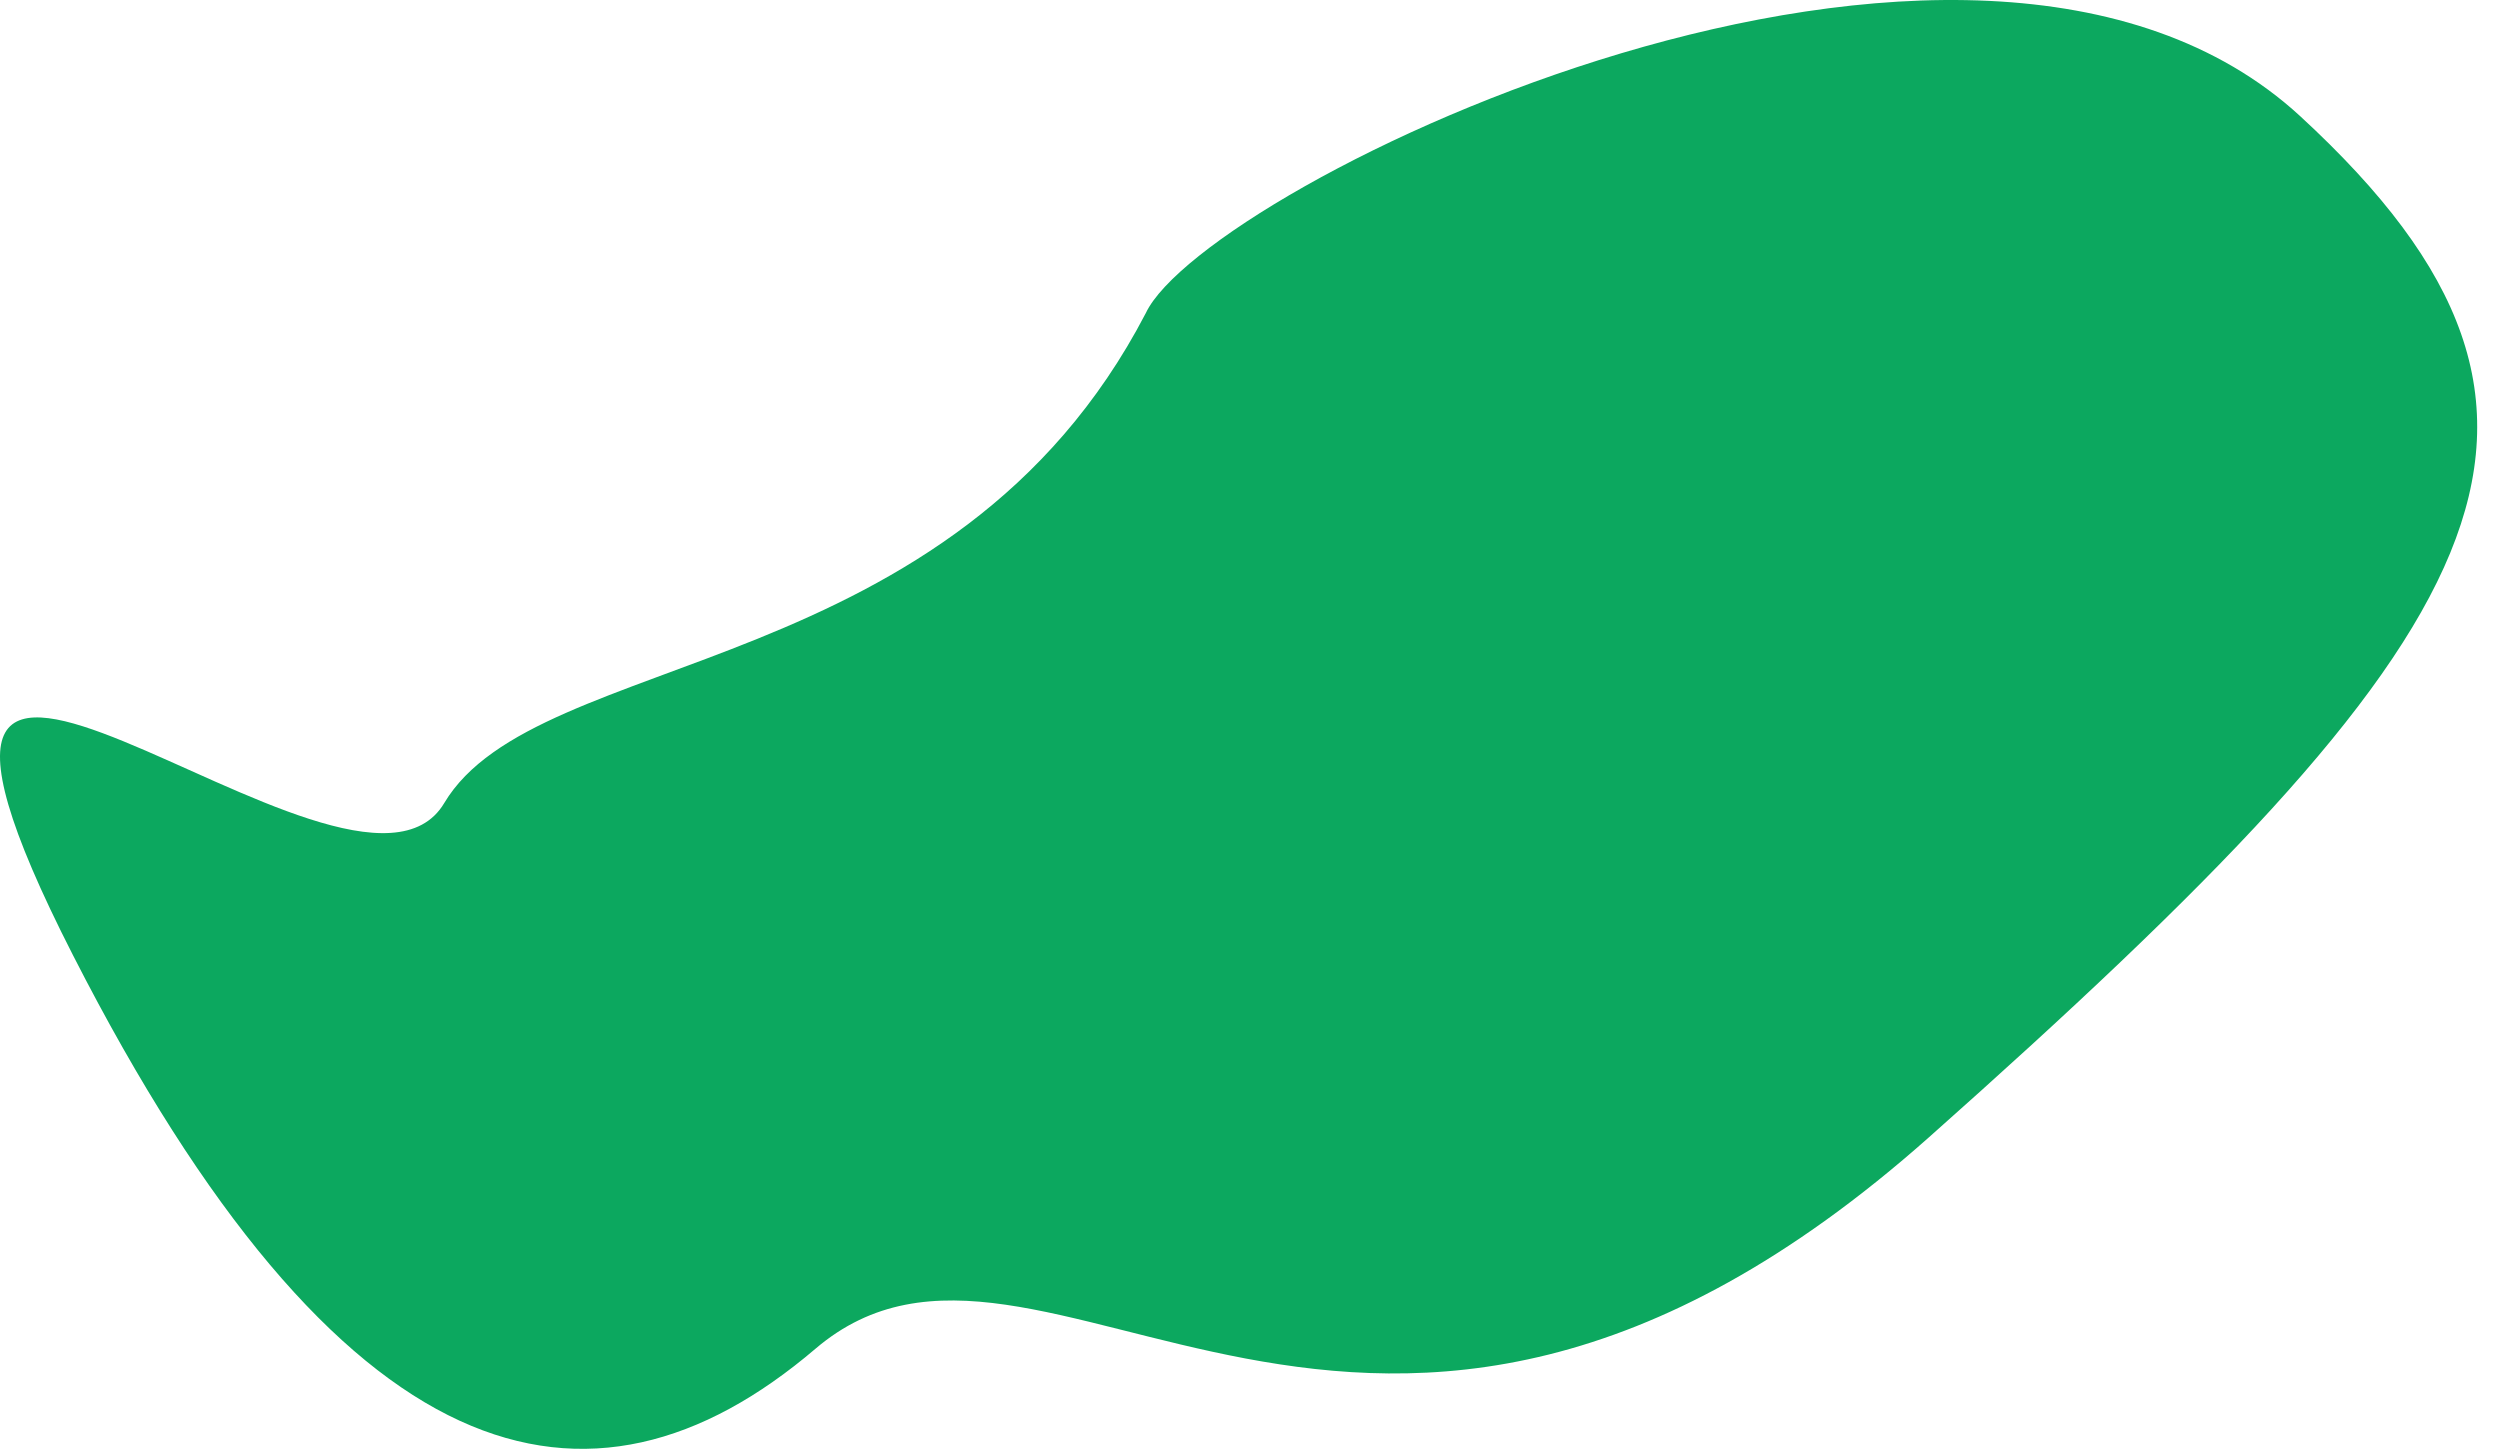 <?xml version="1.0" encoding="UTF-8"?> <svg xmlns="http://www.w3.org/2000/svg" width="88" height="51" viewBox="0 0 88 51" fill="none"> <path d="M40.333 11.02C33.538 24.087 18.904 22.78 15.637 28.268C12.37 33.756 -6.838 15.201 2.57 33.625C11.978 52.05 20.733 54.271 28.704 47.476C36.675 40.681 48.043 57.669 67.904 40.028C87.766 22.388 92.601 14.809 80.972 4.094C69.342 -6.621 42.424 6.577 40.333 11.02Z" fill="#0CA85F"></path> </svg> 